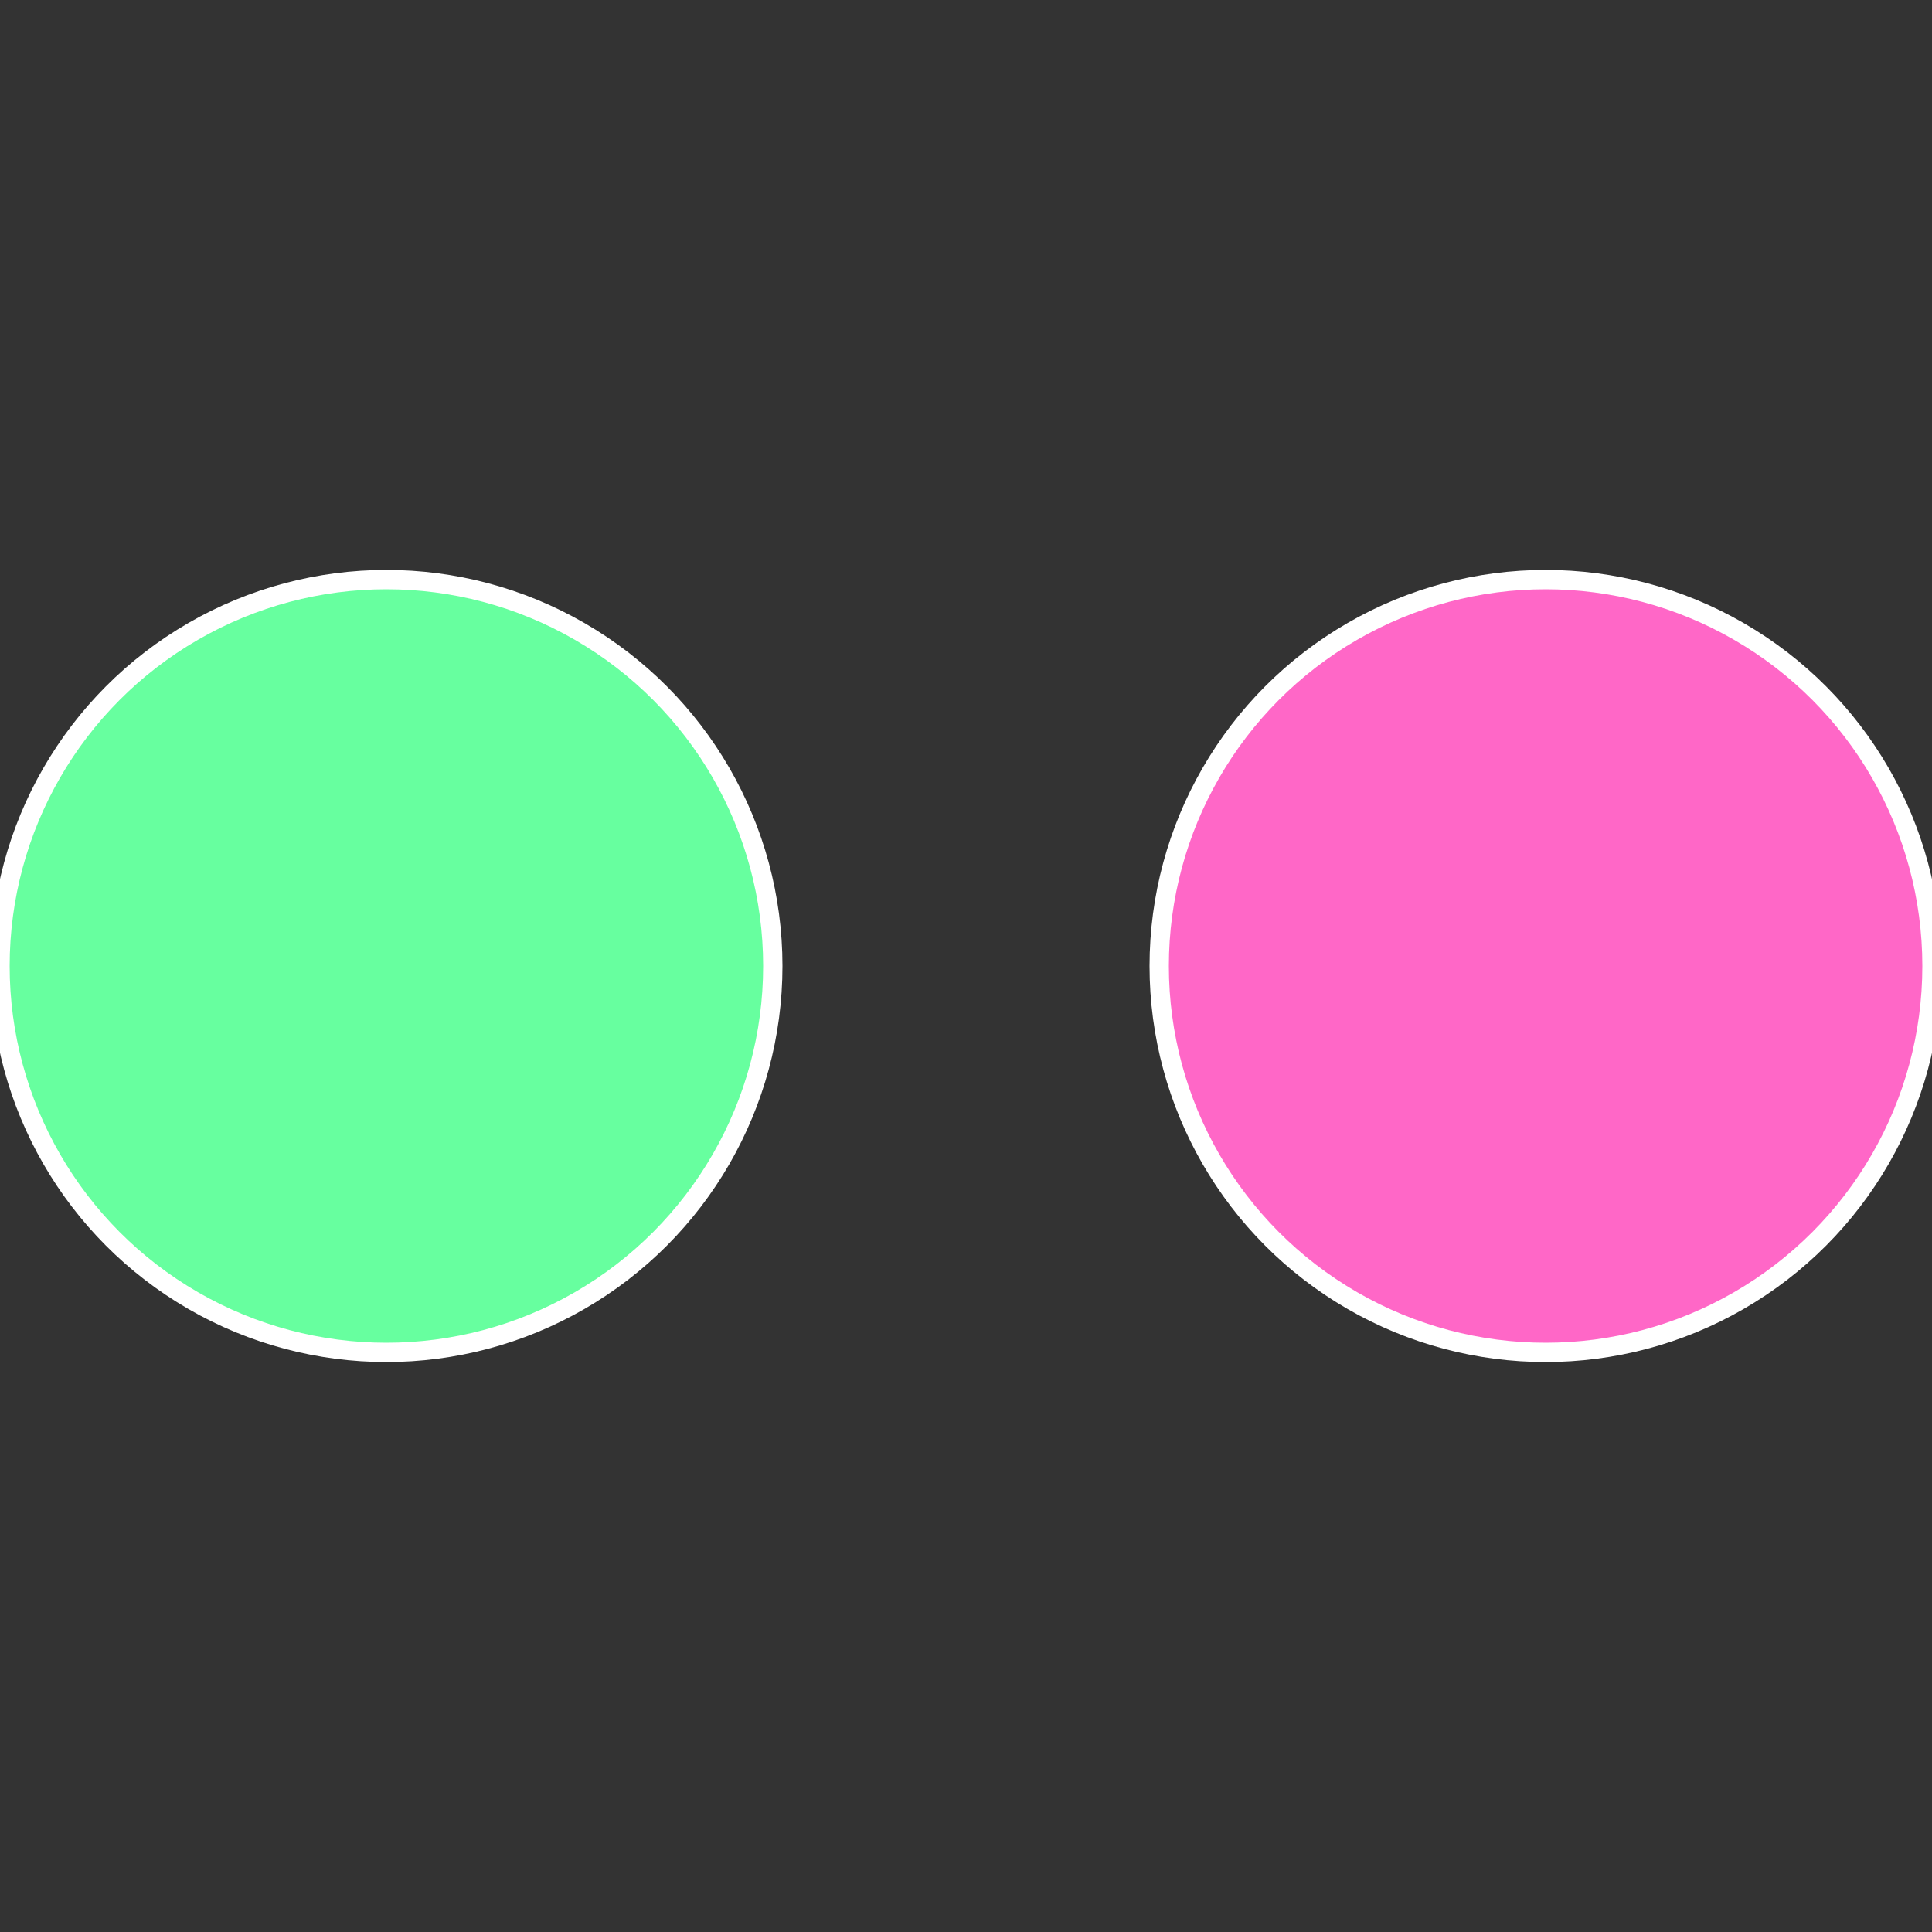 <?xml version="1.0" standalone="no"?>
<svg width="500" height="500" viewBox="-1 -1 2 2" xmlns="http://www.w3.org/2000/svg">
 
                <rect x="-1" y="-1" width="2" height="2" fill="#333333" stroke="none"/>
 
                <circle cx="0.6" cy="0" r="0.4" fill="#ff67c7" stroke="#fff" stroke-width="1%" />
             
                <circle cx="-0.6" cy="7.3478807948841E-17" r="0.4" fill="#67ff9f" stroke="#fff" stroke-width="1%" />
            </svg>
